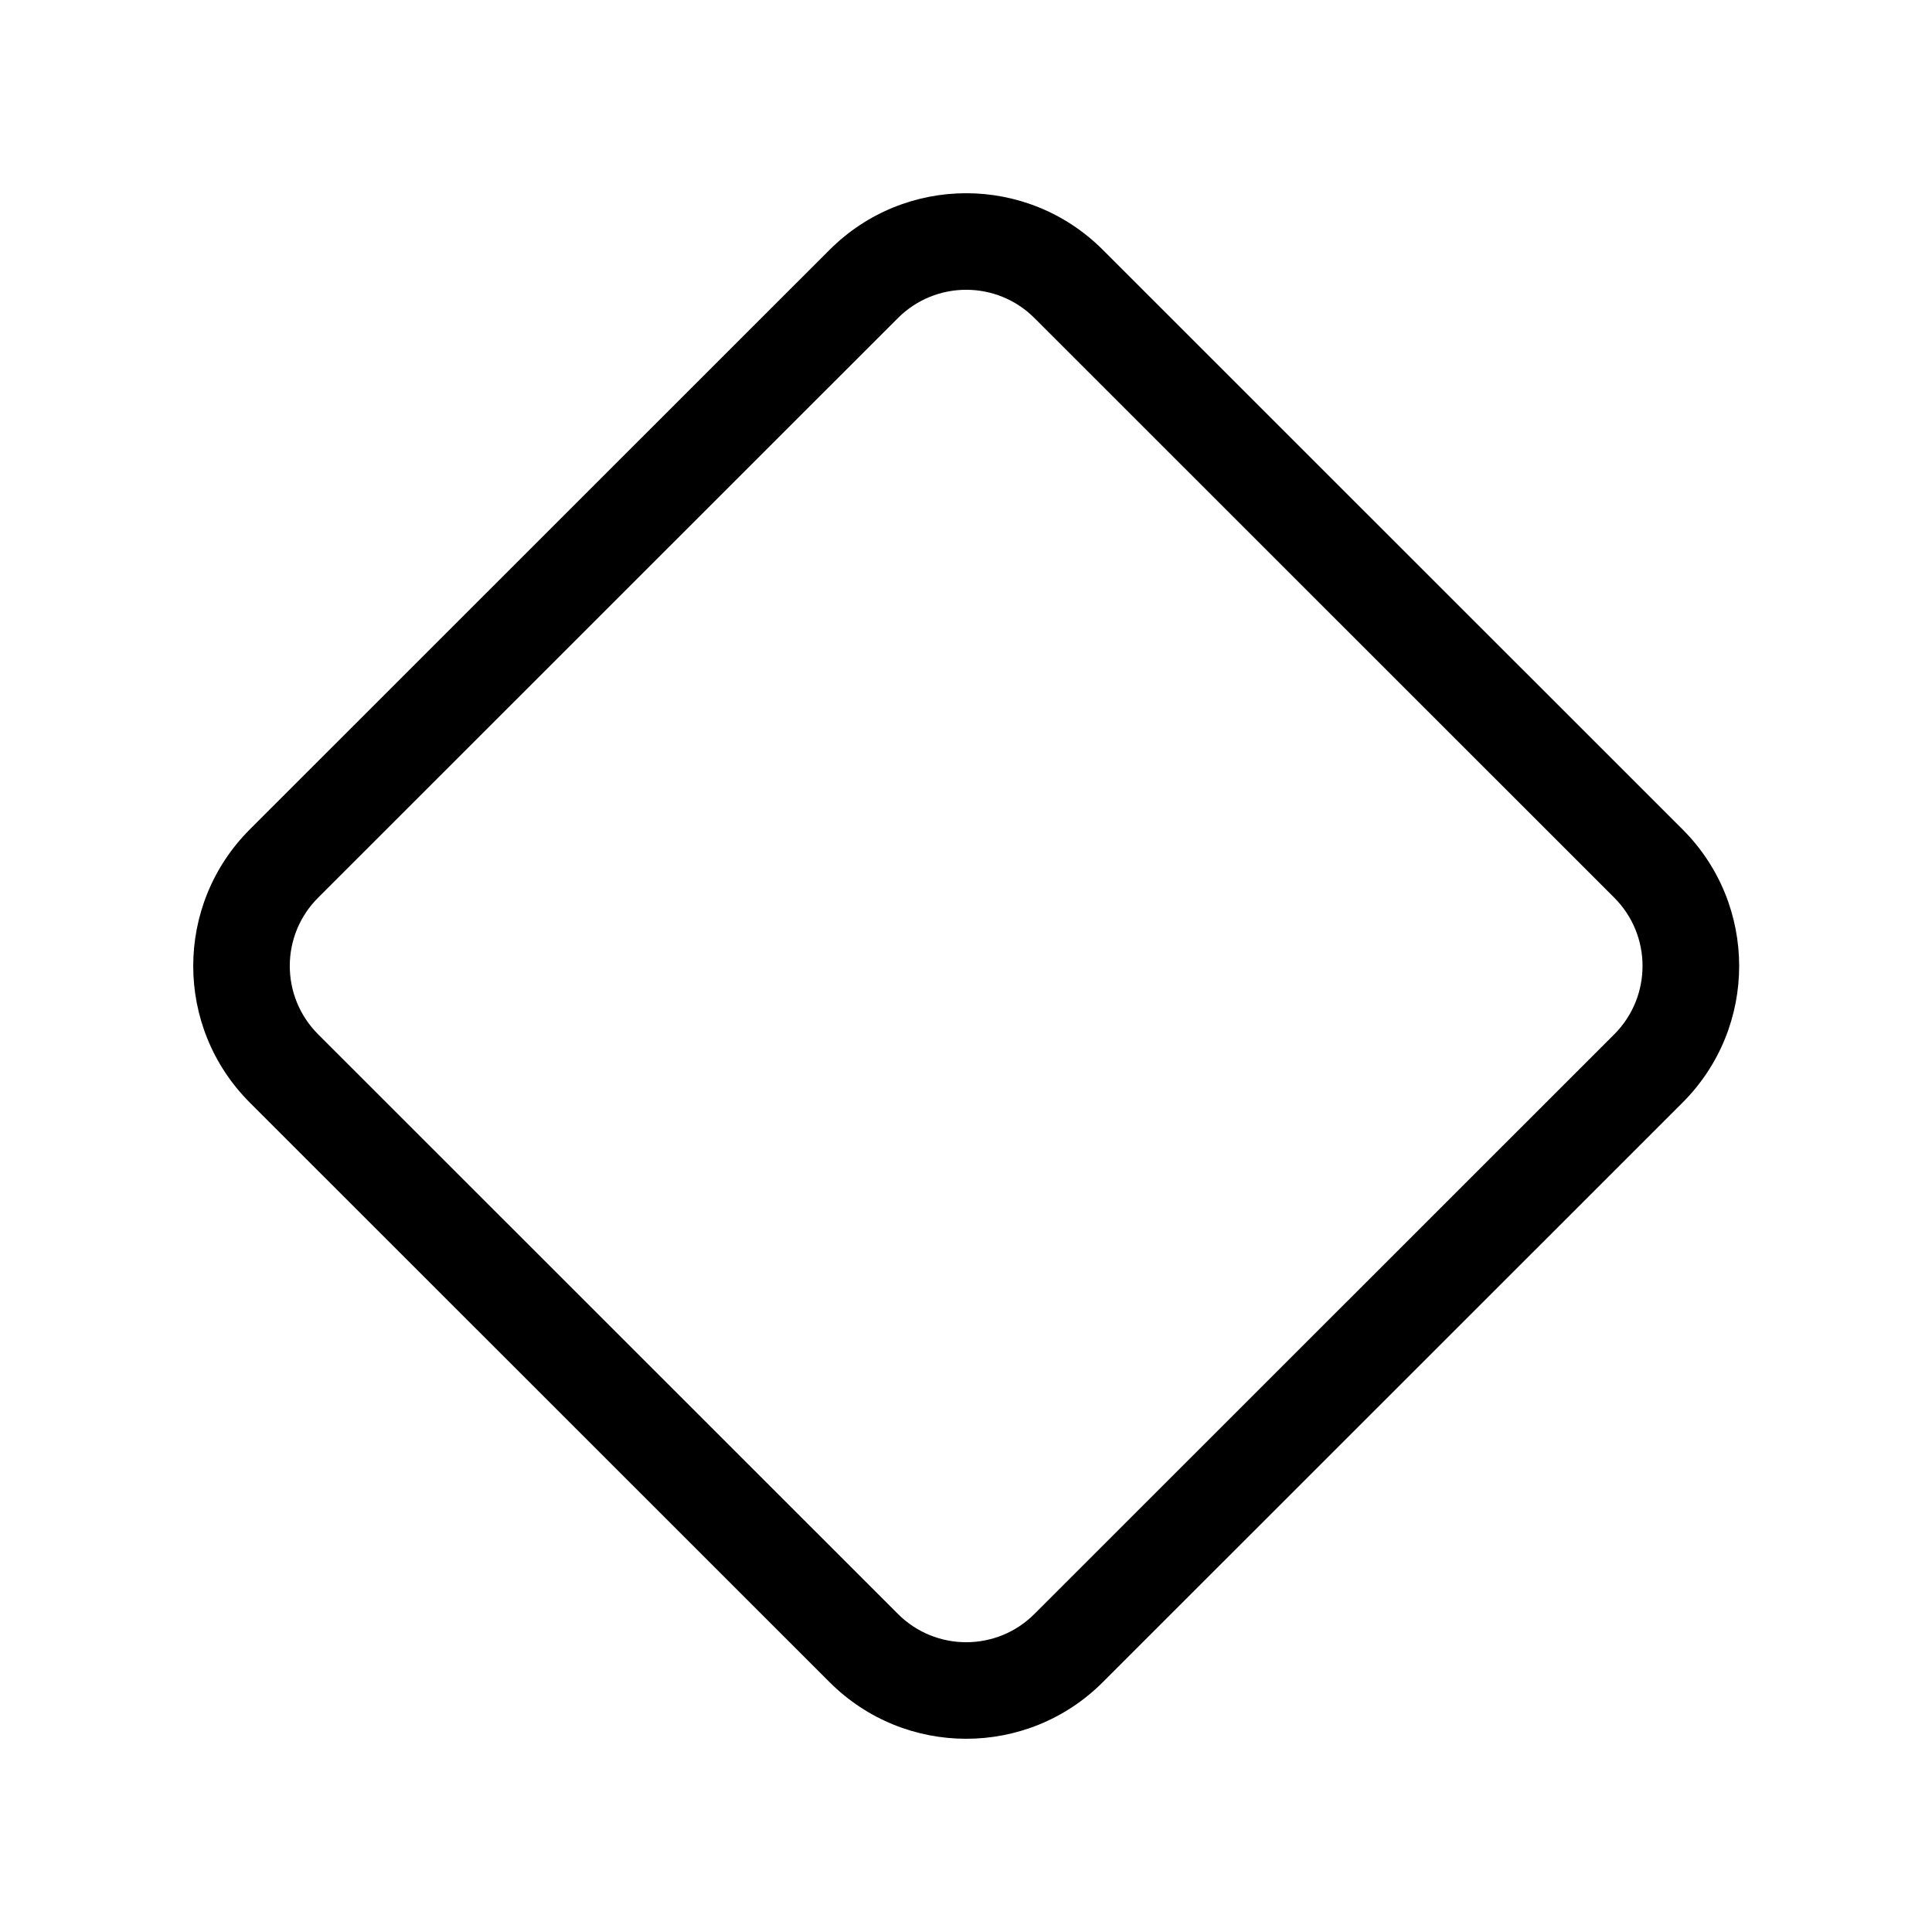 <svg xmlns="http://www.w3.org/2000/svg" viewBox="0 0 20 20" fill="none"><path d="M2.586 11.414C1.805 10.633 1.805 9.367 2.586 8.586L8.588 2.586C9.369 1.805 10.635 1.805 11.416 2.586L17.418 8.586C18.199 9.367 18.199 10.633 17.418 11.414L11.416 17.414C10.635 18.195 9.369 18.195 8.588 17.414L2.586 11.414ZM3.293 9.293C2.902 9.683 2.902 10.316 3.293 10.707L9.295 16.707C9.685 17.098 10.319 17.098 10.709 16.707L16.711 10.707C17.101 10.316 17.101 9.683 16.711 9.293L10.709 3.293C10.319 2.902 9.685 2.902 9.295 3.293L3.293 9.293Z" fill="currentColor"/></svg>